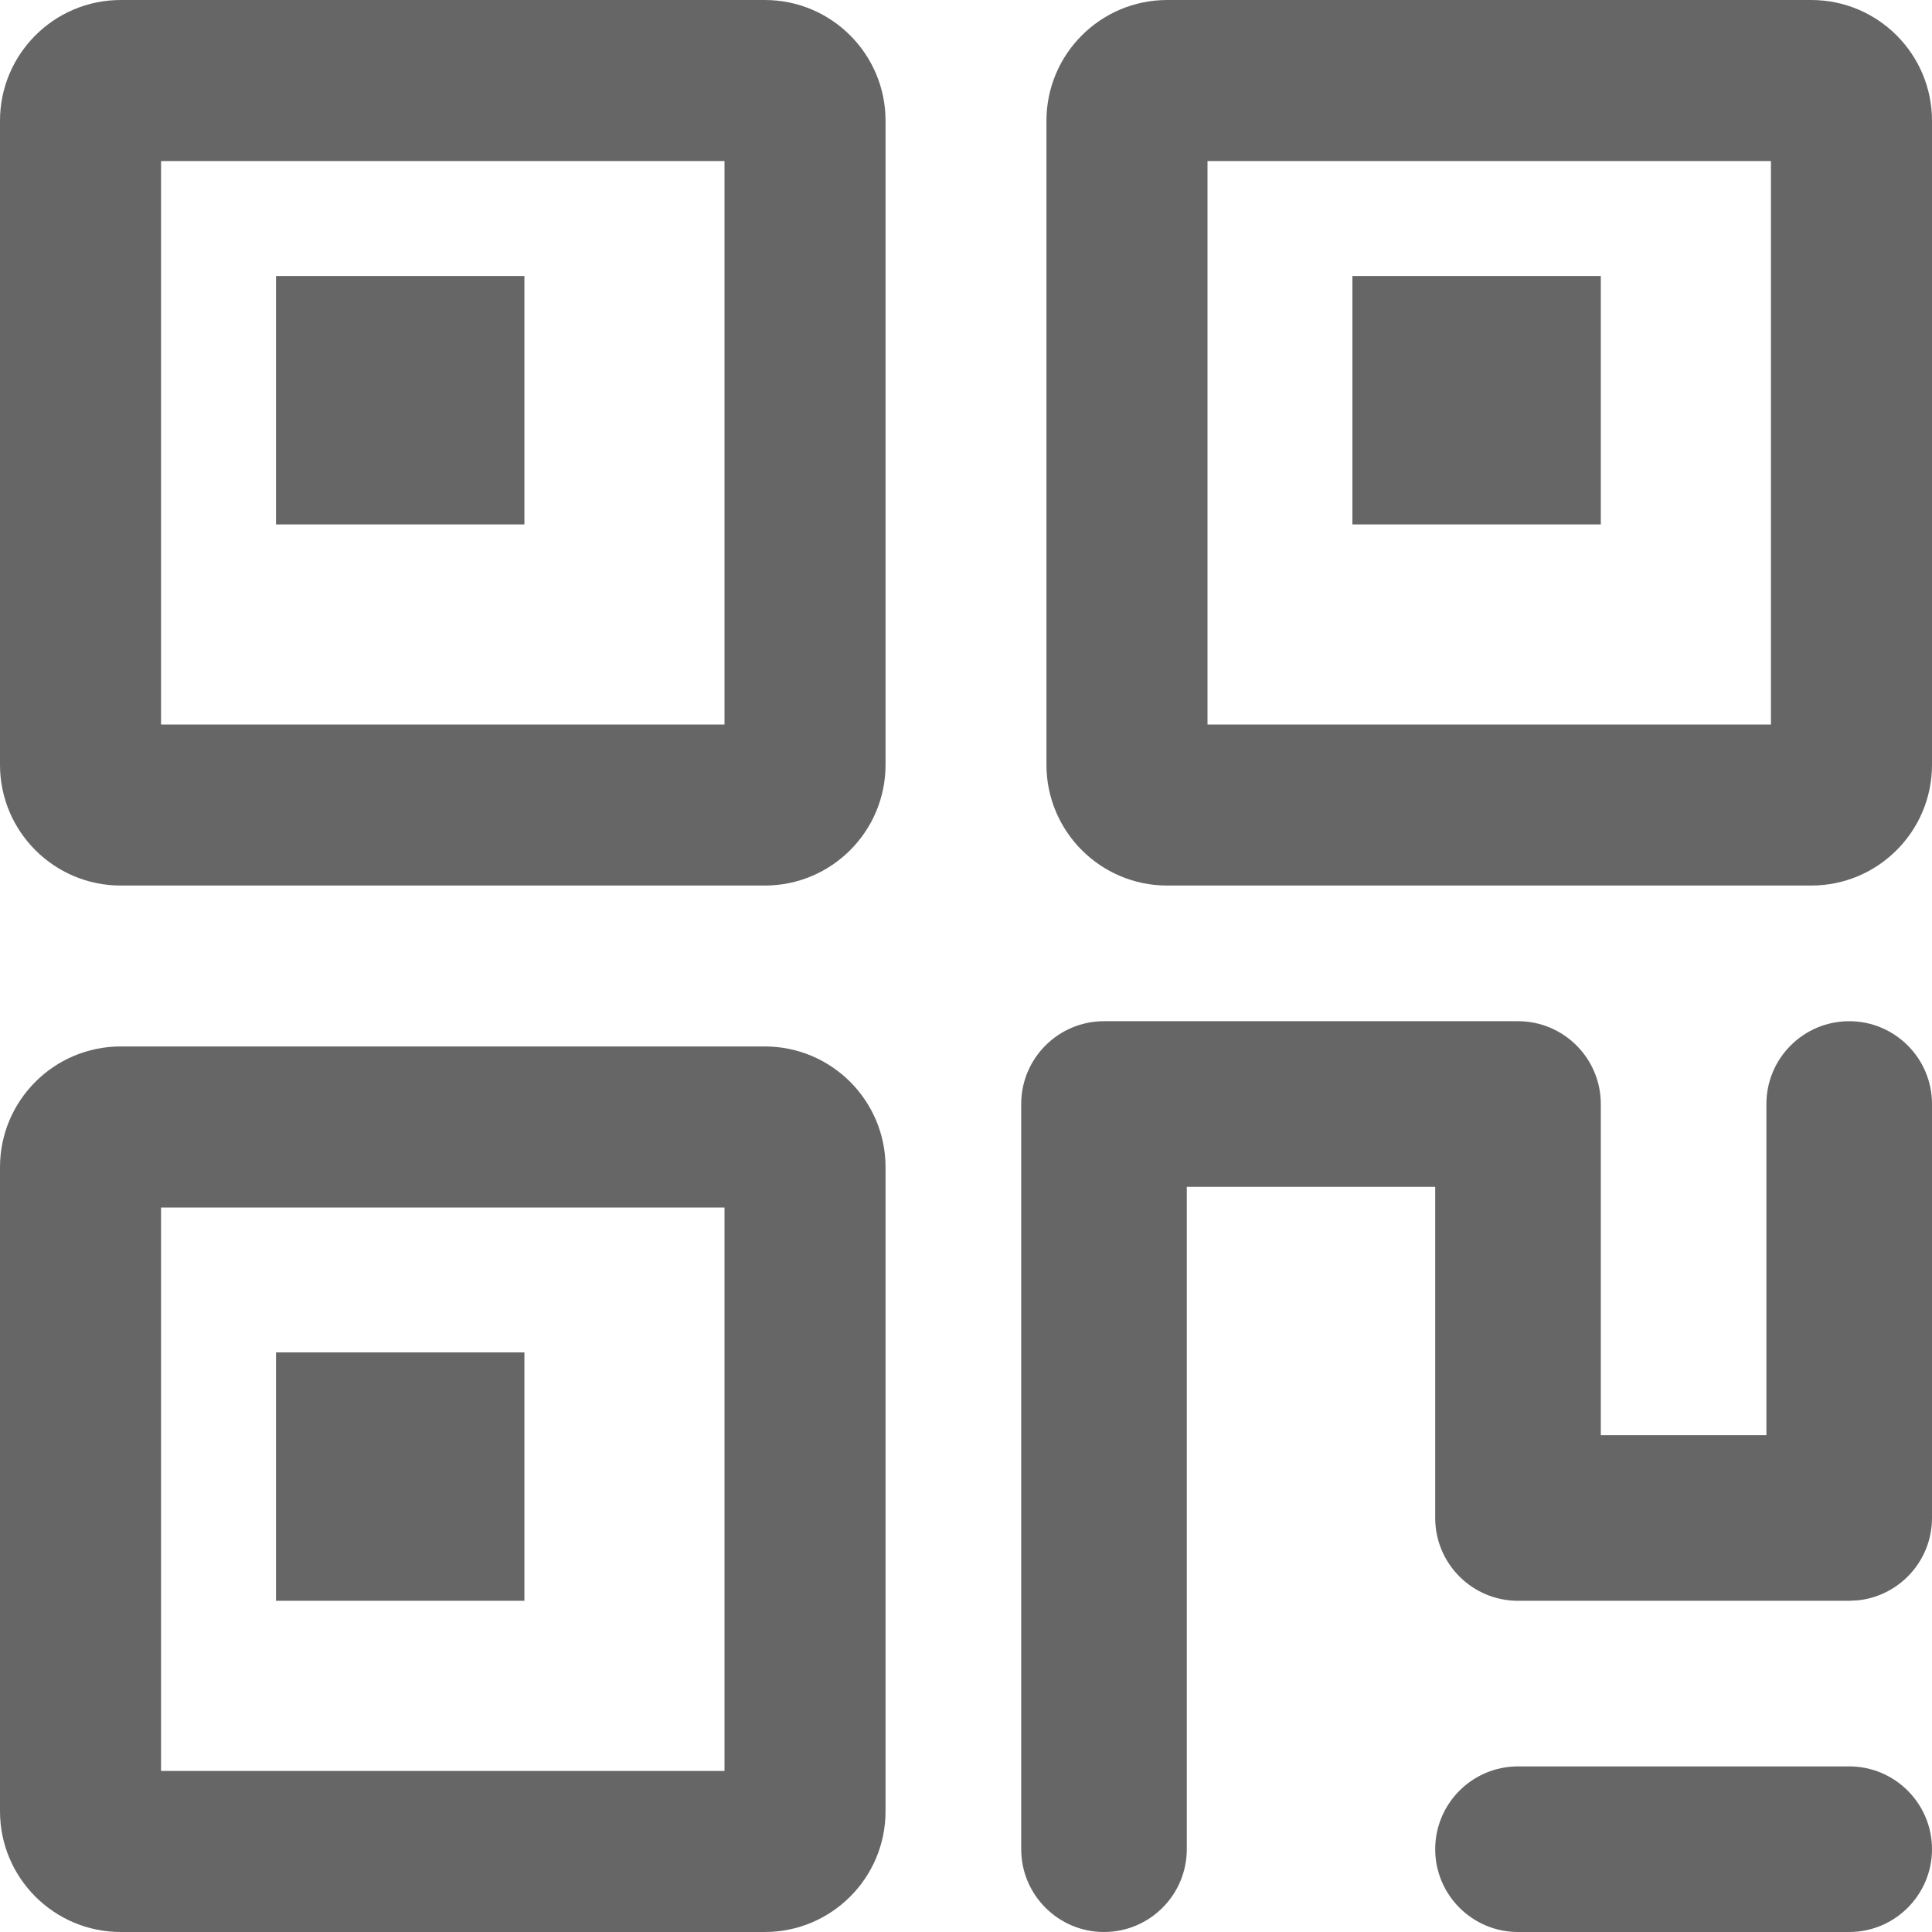 <?xml version="1.0" encoding="UTF-8"?>
<svg width="14px" height="14px" viewBox="0 0 14 14" version="1.1" xmlns="http://www.w3.org/2000/svg" xmlns:xlink="http://www.w3.org/1999/xlink">
    <title>二维码@1x</title>
    <g id="页面-1" stroke="none" stroke-width="1" fill="none" fill-rule="evenodd">
        <g id="102货源详情" transform="translate(-341, -140)" fill="#666666" fill-rule="nonzero">
            <g id="二维码" transform="translate(341, 140)">
                <path d="M0,0.875 L0,5.542 C0,6.025 0.392,6.417 0.875,6.417 L5.542,6.417 C6.025,6.417 6.417,6.025 6.417,5.542 L6.417,0.875 C6.417,0.392 6.025,0 5.542,0 L0.875,0 C0.392,0 0,0.392 0,0.875 Z M1.167,1.167 L5.25,1.167 L5.25,5.25 L1.167,5.25 L1.167,1.167 Z M0,8.458 L0,13.125 C0,13.608 0.392,14 0.875,14 L5.542,14 C6.025,14 6.417,13.608 6.417,13.125 L6.417,8.458 C6.417,7.975 6.025,7.583 5.542,7.583 L0.875,7.583 C0.392,7.583 0,7.975 0,8.458 Z M1.167,8.75 L5.25,8.75 L5.25,12.833 L1.167,12.833 L1.167,8.75 Z M7.583,0.875 L7.583,5.542 C7.583,6.025 7.975,6.417 8.458,6.417 L13.125,6.417 C13.608,6.417 14,6.025 14,5.542 L14,0.875 C14,0.392 13.608,0 13.125,0 L8.458,0 C7.975,0 7.583,0.392 7.583,0.875 Z M8.75,1.167 L12.833,1.167 L12.833,5.25 L8.75,5.25 L8.75,1.167 Z" id="形状"></path>
                <path d="M2,2 L3.8,2 L3.8,3.8 L2,3.8 L2,2 Z M2,9.8 L3.8,9.8 L3.8,11.6 L2,11.6 L2,9.8 Z M11,11.6 C10.669,11.6 10.4,11.331 10.4,11 L10.4,8.6 L8.6,8.6 L8.6,13.4 C8.6,13.731 8.331,14 8,14 C7.669,14 7.4,13.731 7.4,13.4 L7.4,8 C7.4,7.669 7.669,7.4 8,7.4 L11,7.4 C11.331,7.4 11.6,7.669 11.6,8 L11.6,10.4 L12.8,10.4 L12.8,8 C12.8,7.669 13.069,7.4 13.4,7.4 C13.731,7.4 14,7.669 14,8 L14,11 C14,11.304 13.772,11.56 13.47,11.596 L13.4,11.6 L11,11.6 L11,11.6 Z M13.4,12.8 C13.731,12.8 14,13.069 14,13.4 C14,13.731 13.731,14 13.4,14 L11,14 C10.669,14 10.4,13.731 10.4,13.4 C10.4,13.069 10.669,12.8 11,12.8 L13.4,12.8 L13.4,12.8 Z M9.8,2 L11.6,2 L11.6,3.8 L9.8,3.8 L9.8,2 Z" id="形状"></path>
            </g>
        </g>
    </g>
</svg>